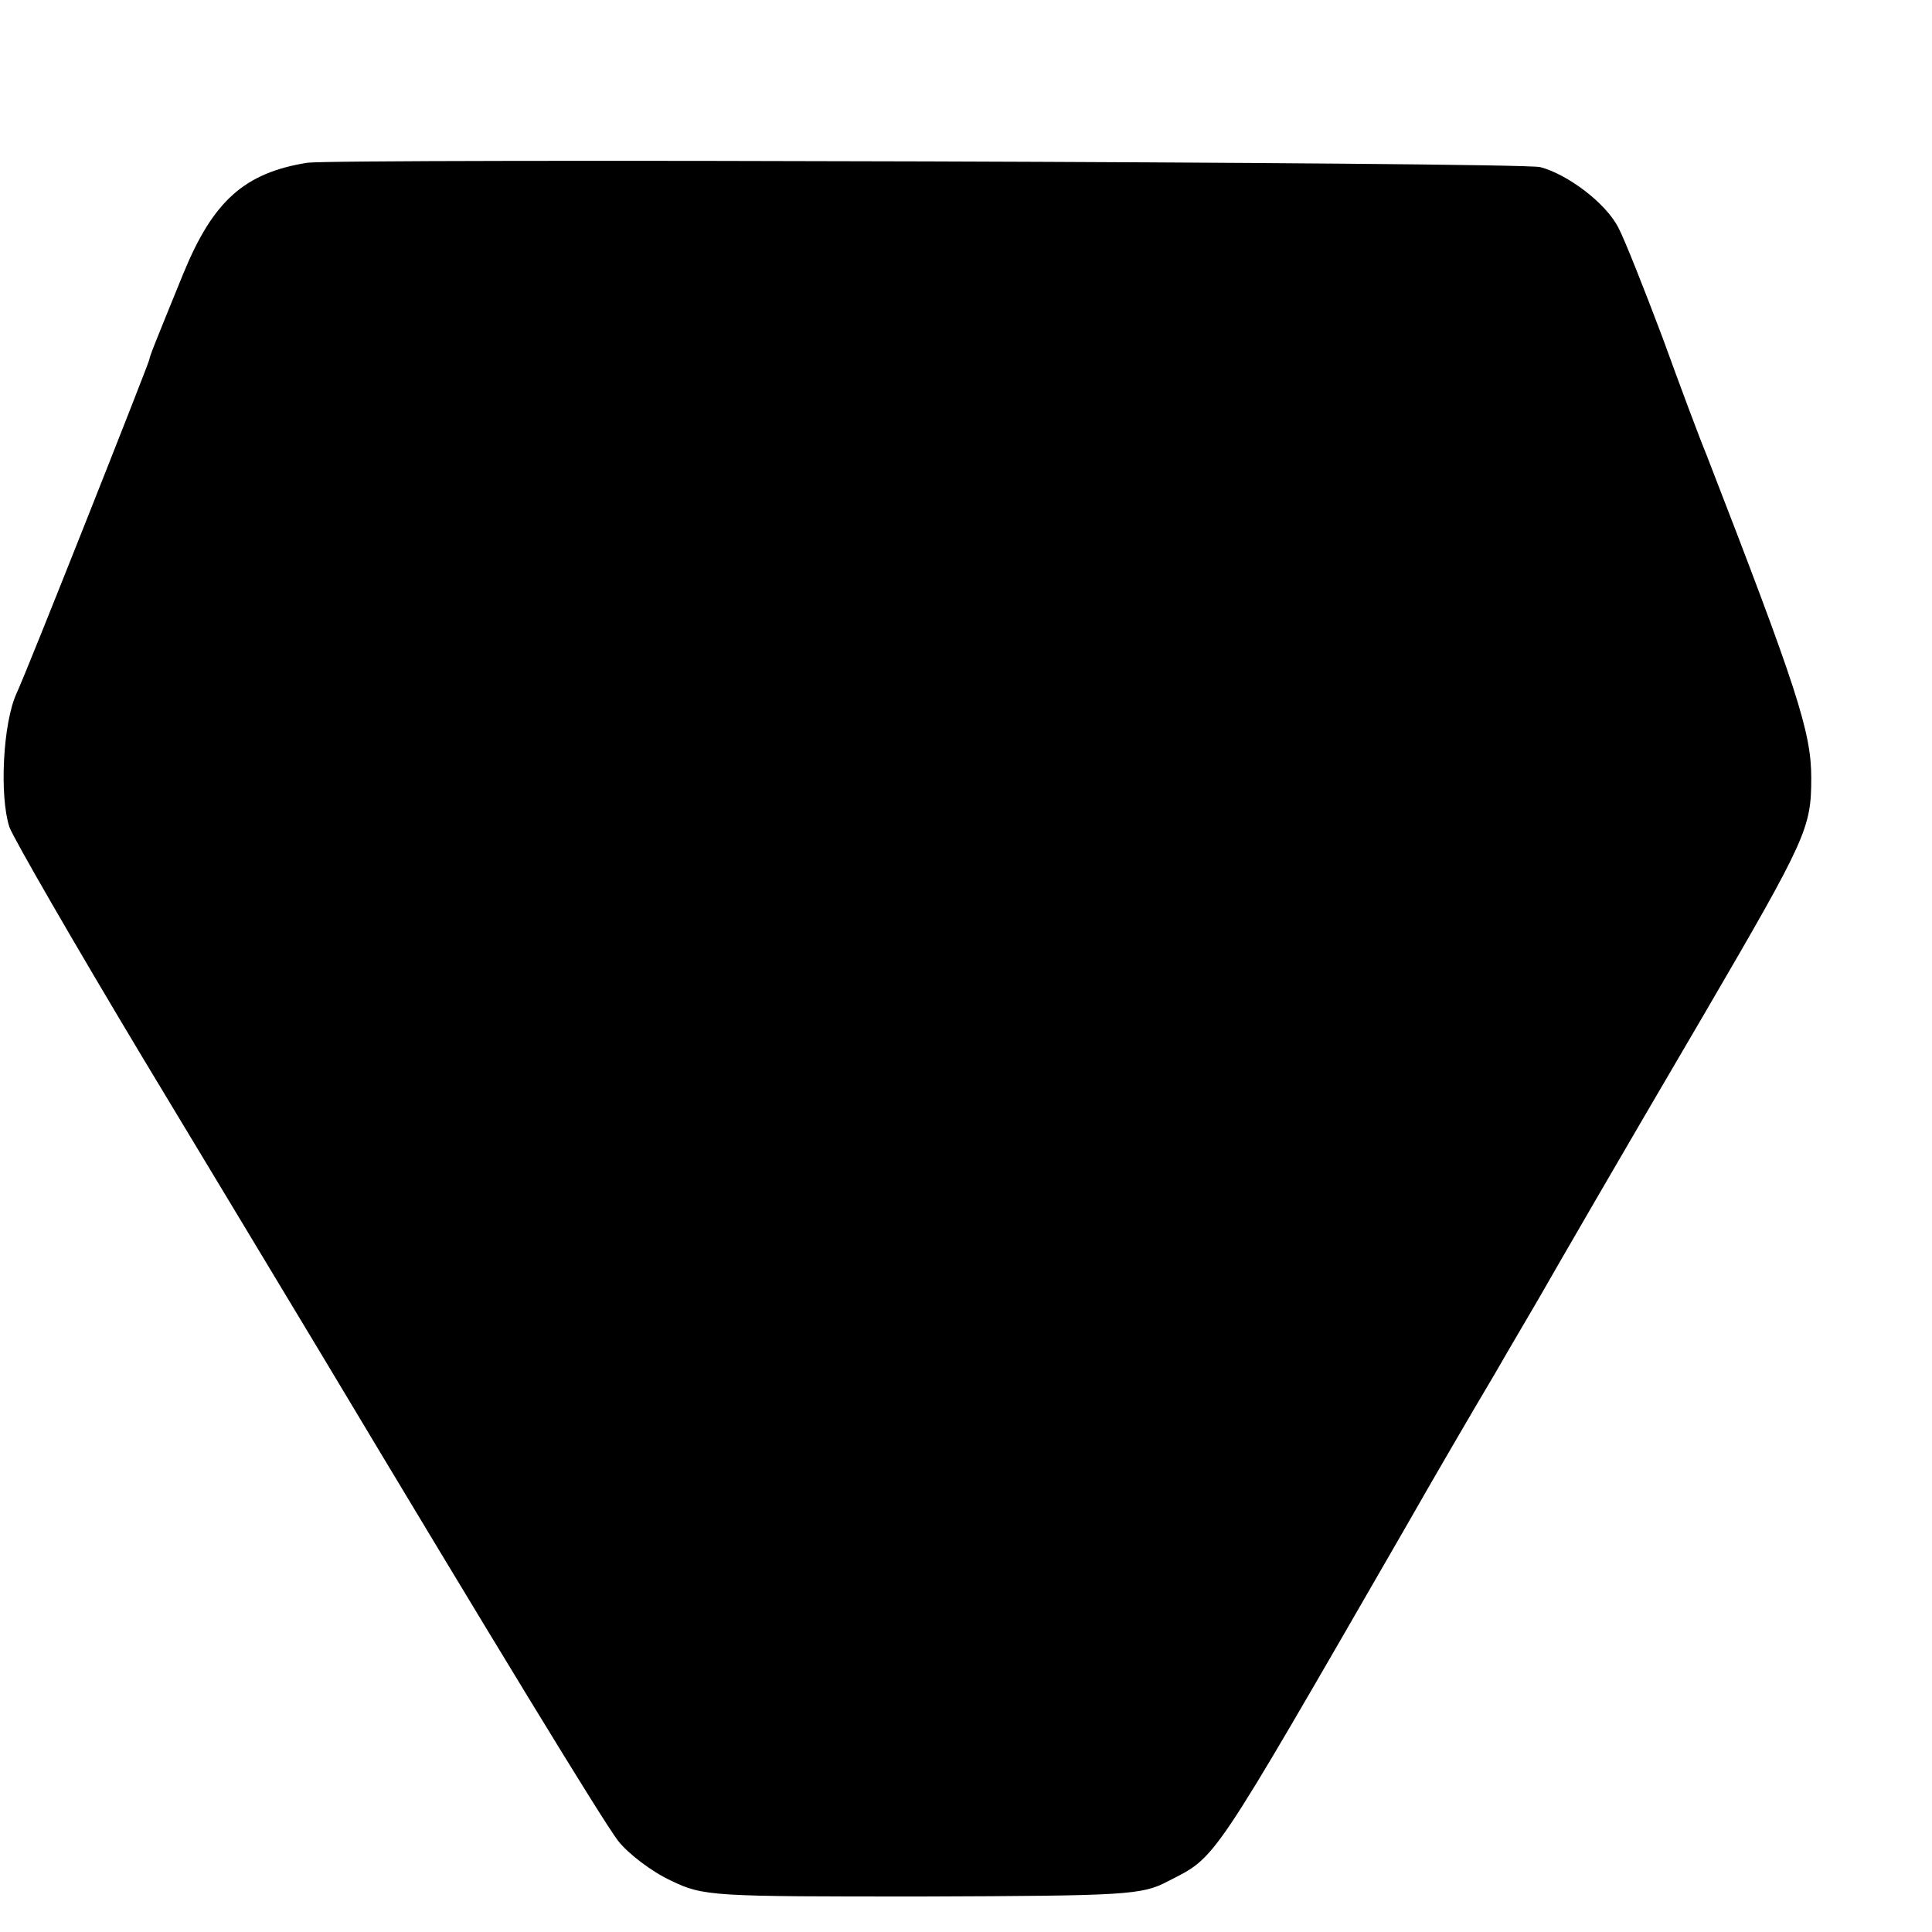 <?xml version="1.0" standalone="no"?>
<!DOCTYPE svg PUBLIC "-//W3C//DTD SVG 20010904//EN"
 "http://www.w3.org/TR/2001/REC-SVG-20010904/DTD/svg10.dtd">
<svg version="1.0" xmlns="http://www.w3.org/2000/svg"
 width="16pt" height="16pt" viewBox="0 0 16 16"
 preserveAspectRatio="xMidYMid meet">
<g transform="translate(0,16) scale(0.006,-0.006)"
fill="#000000" stroke="none">
<path d="M424 2442 c-87 -14 -130 -53 -171 -153 -42 -103 -46 -113 -47 -119
-3 -11 -168 -428 -183 -460 -19 -41 -24 -142 -10 -185 6 -16 89 -160 185 -320
96 -159 206 -342 244 -405 242 -404 389 -645 411 -674 14 -18 47 -43 73 -55
45 -22 58 -22 347 -22 282 1 303 2 339 21 68 35 56 17 326 485 41 72 97 168
125 215 27 47 58 99 67 115 20 35 95 165 224 385 140 240 146 254 146 323 0
63 -19 122 -145 447 -8 19 -35 91 -60 160 -26 69 -53 137 -61 152 -17 34 -70
74 -108 84 -27 7 -1661 12 -1702 6z"/>
</g>
</svg>
